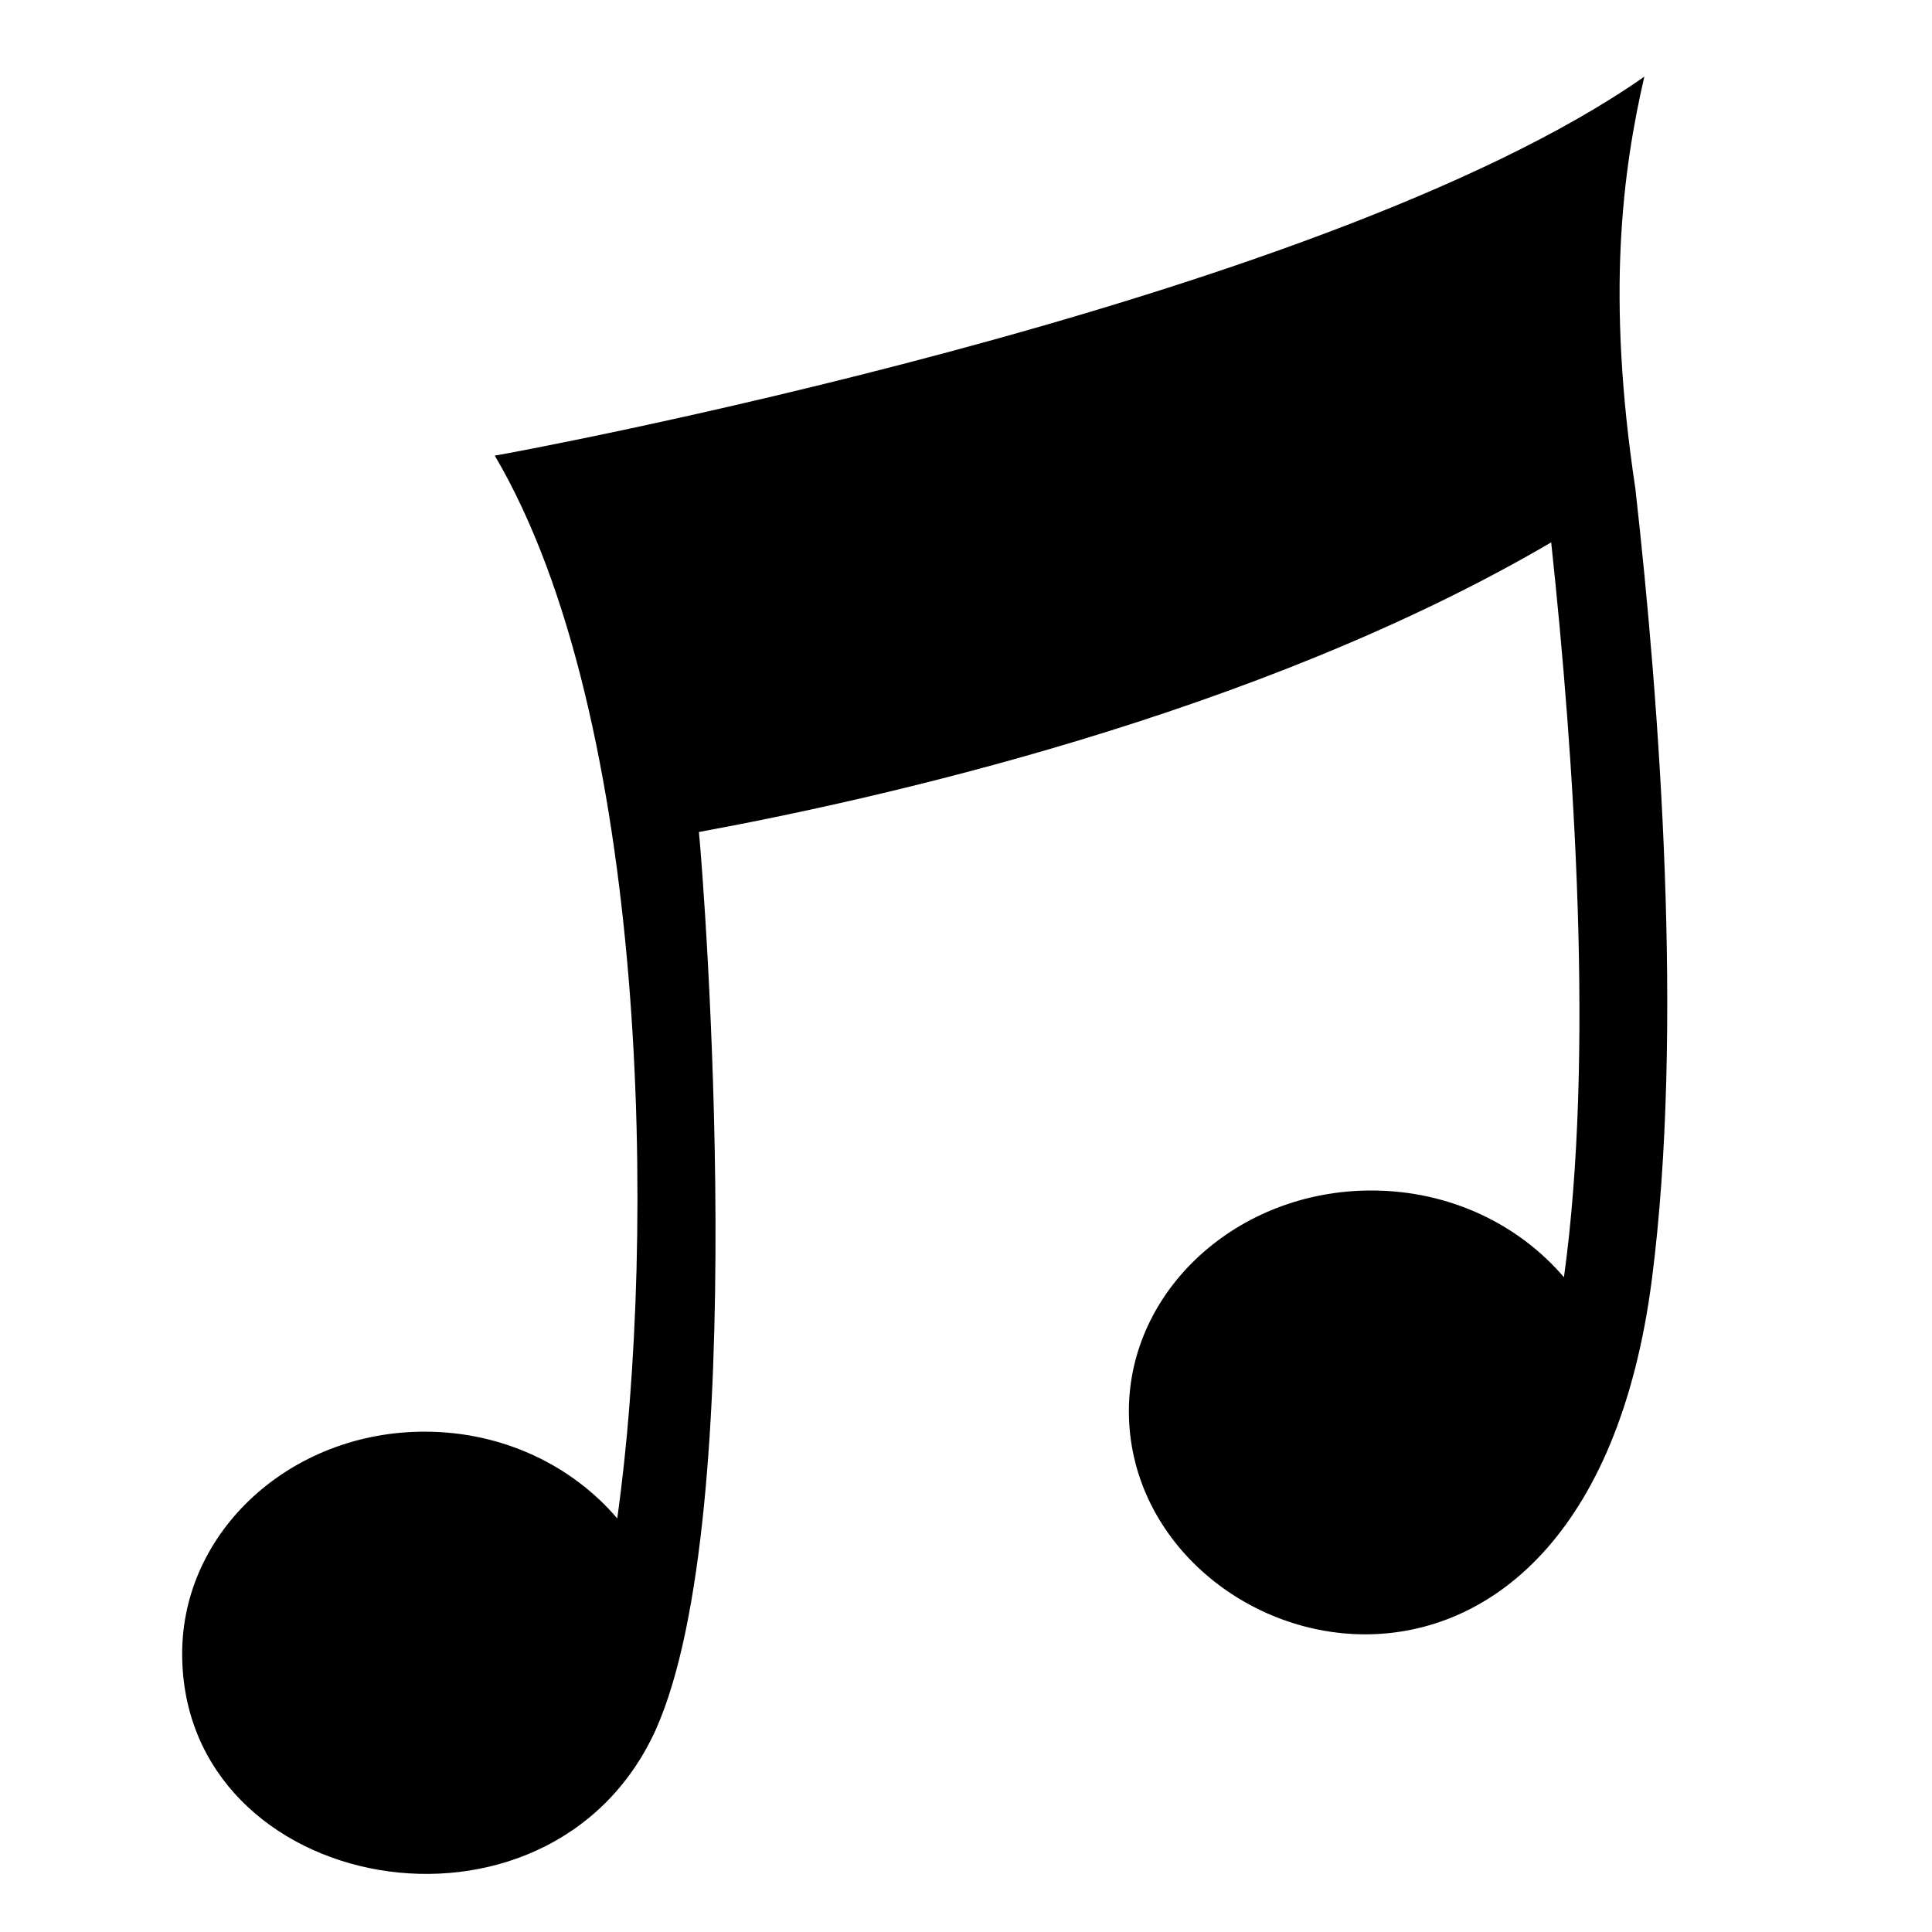<?xml version="1.0" encoding="UTF-8"?>
<!-- The Best Svg Icon site in the world: iconSvg.co, Visit us! https://iconsvg.co -->
<svg fill="#000000" width="800px" height="800px" version="1.1" viewBox="144 144 512 512" xmlns="http://www.w3.org/2000/svg">
 <path d="m329.22 364.49c1.352 13.527 14.199 180.89-11.496 238.04-28.062 61.535-125.45 43.953-125.45-20.289 0-32.461 28.742-58.836 64.242-58.836 20.969 0 39.227 9.129 51.062 22.988 10.48-74.719 8.449-212.34-32.465-281.65 0.68 0 217.76-39.559 304.65-100.43-5.75 25.023-10.148 57.82-2.367 109.21 6.422 57.141 12.848 143.37 4.398 209.3-17.582 137.28-138.63 102.45-138.63 35.164 0-32.117 28.746-58.492 64.242-58.492 20.969 0 39.223 9.129 51.055 22.988 8.117-58.492 2.711-137.95-3.379-194.75-78.445 45.992-179.88 68.301-225.87 76.758z"/>
</svg>